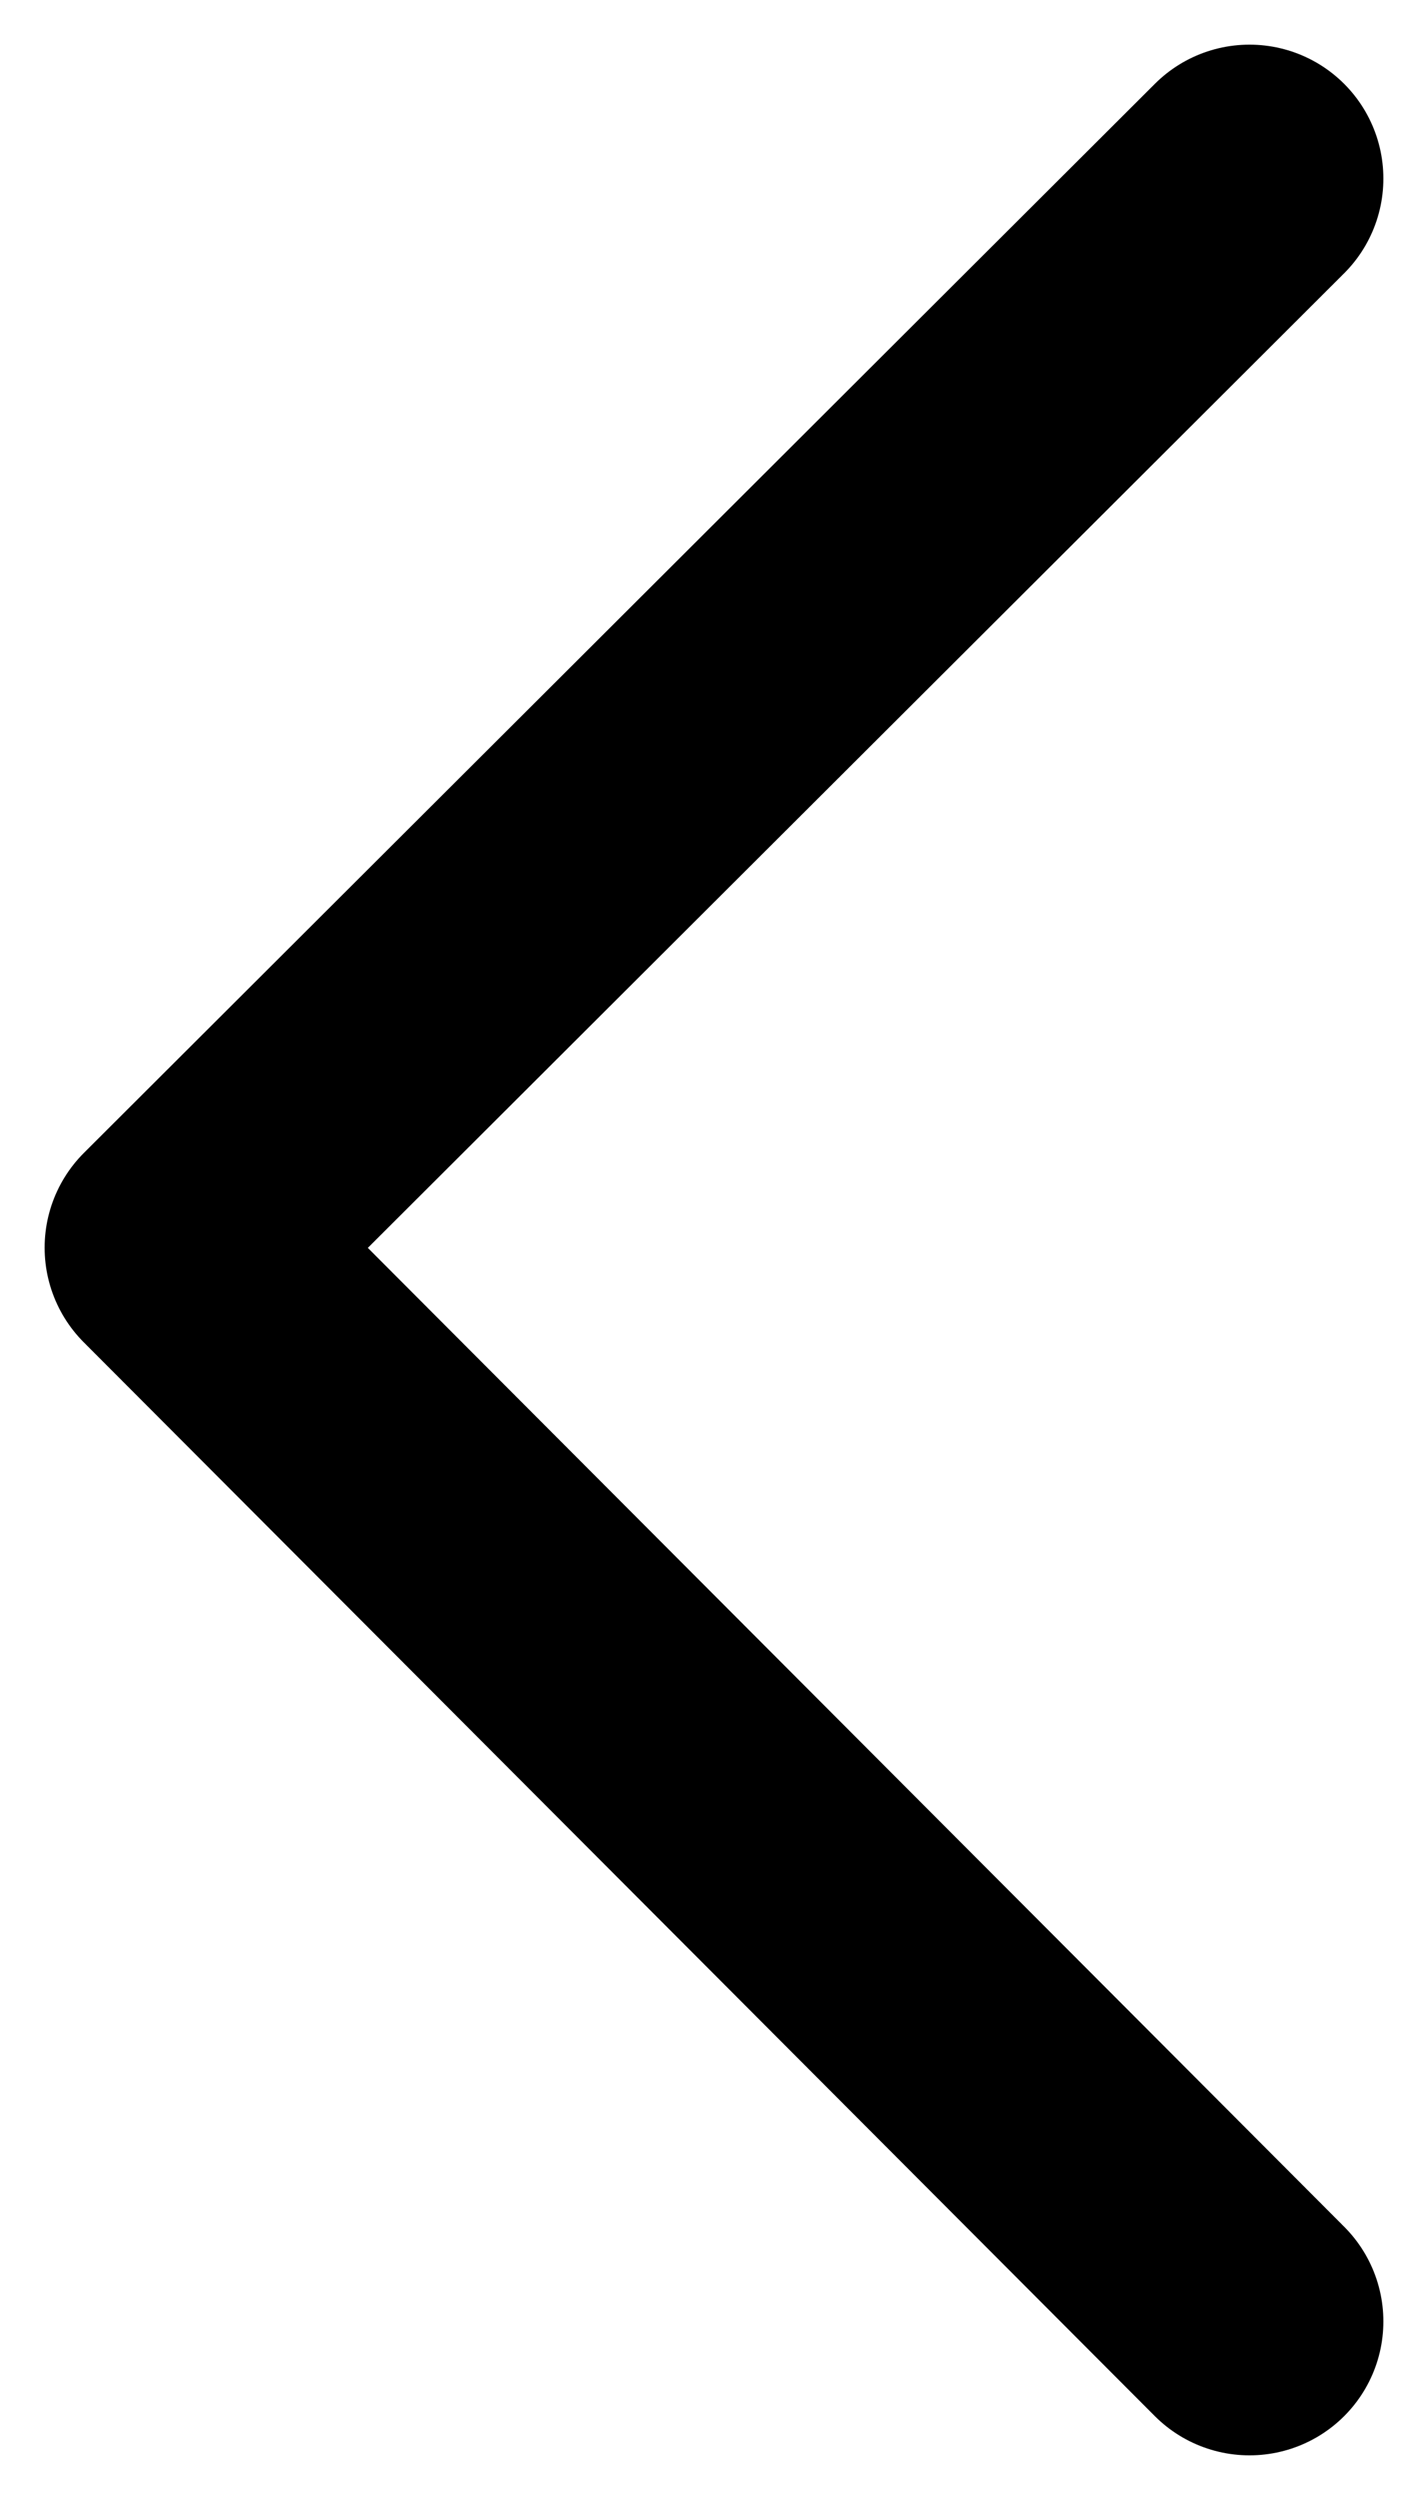 <svg width="8" height="14" viewBox="0 0 8 14" fill="none" xmlns="http://www.w3.org/2000/svg">
<path d="M7 13L1 6.987L7 1" stroke="black" stroke-width="1.5" stroke-miterlimit="10" stroke-linecap="round" stroke-linejoin="round"/>
</svg>
